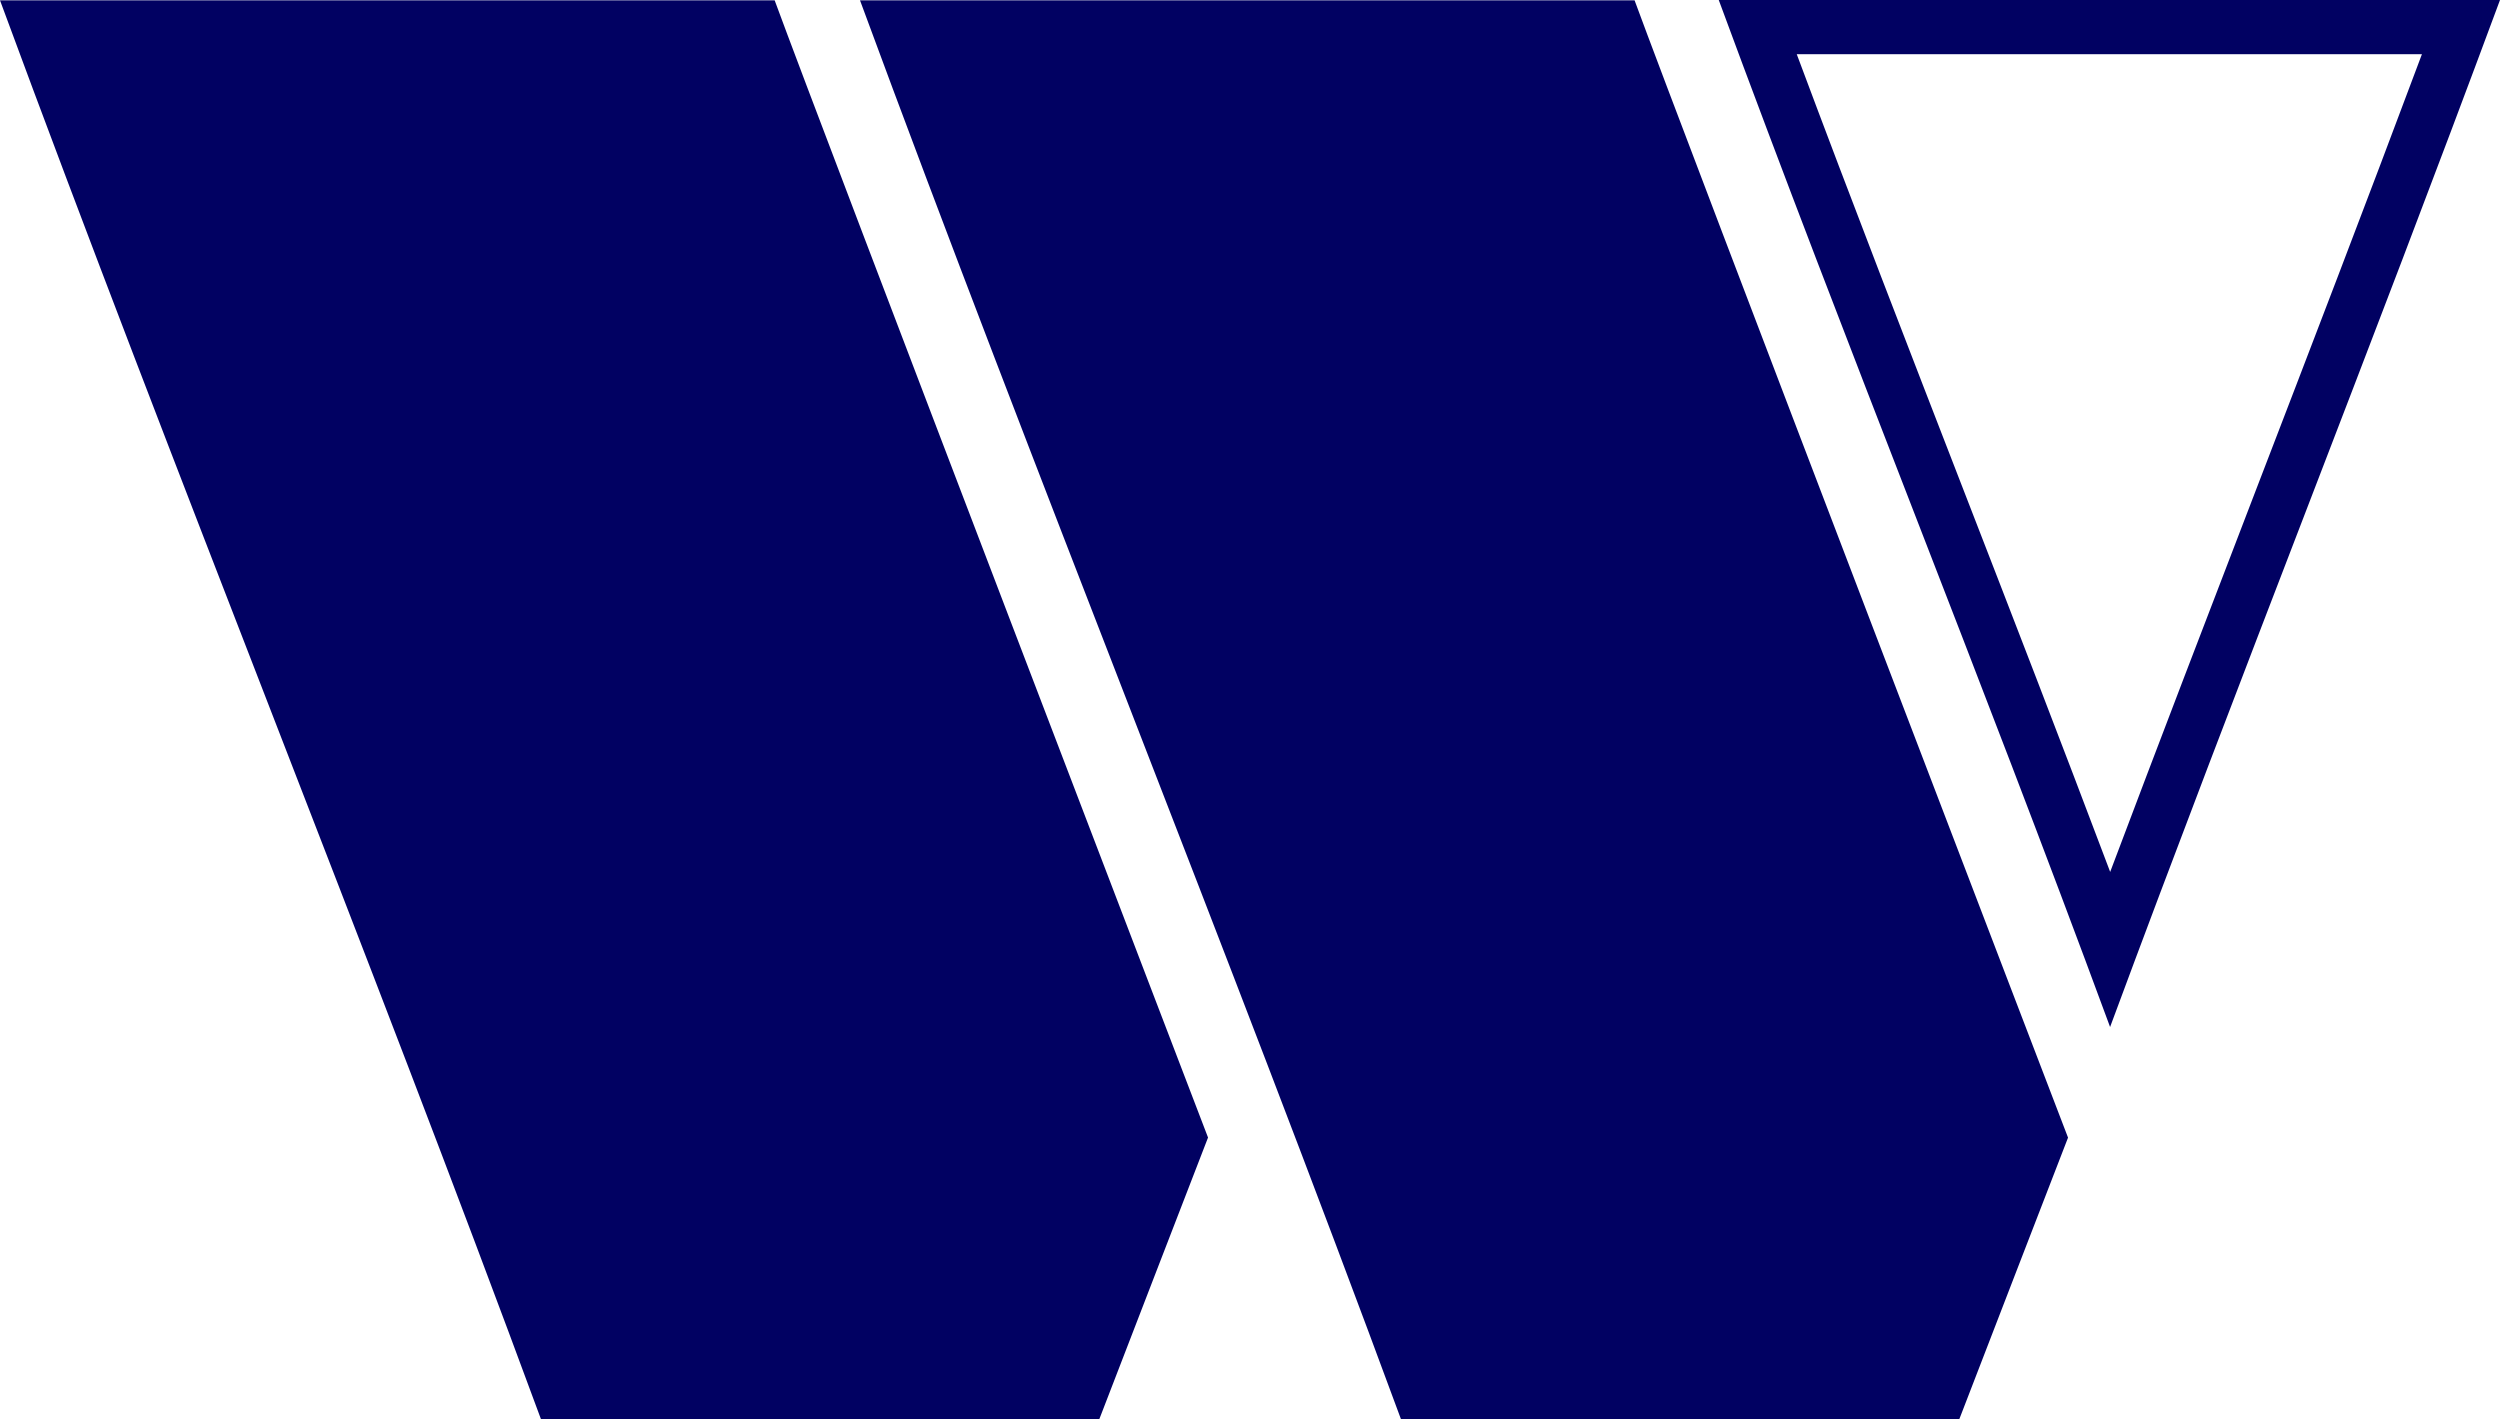 <?xml version="1.0" encoding="UTF-8"?>
<svg xmlns="http://www.w3.org/2000/svg" id="Ebene_1" viewBox="0 0 29.968 17.013">
  <path id="Pfad_1303" d="m29.032.65c-.674,1.802-1.344,3.545-1.995,5.238-.568,1.479-1.151,2.995-1.742,4.564-.592-1.57-1.179-3.086-1.752-4.563-.656-1.693-1.331-3.434-2.005-5.239h7.494Zm.936-.65h-9.365c1.57,4.257,3.105,8.01,4.691,12.311,1.592-4.296,3.099-8.061,4.674-12.311" fill="#010162"></path>
  <path id="Pfad_1305" d="m19.594.004h-9.285c2.098,5.692,4.399,11.352,6.485,17.009h6.692l.023-.059c.069-.183,1.281-3.317,1.281-3.317C24.789,13.636,20.176,1.592,19.594.004" fill="#010162"></path>
  <path id="Pfad_1306" d="m9.286.004H0c2.099,5.692,4.399,11.352,6.485,17.009h6.692l.023-.059c.069-.183,1.281-3.318,1.281-3.318C14.481,13.636,9.868,1.592,9.286.004" fill="#010162"></path>
</svg>
